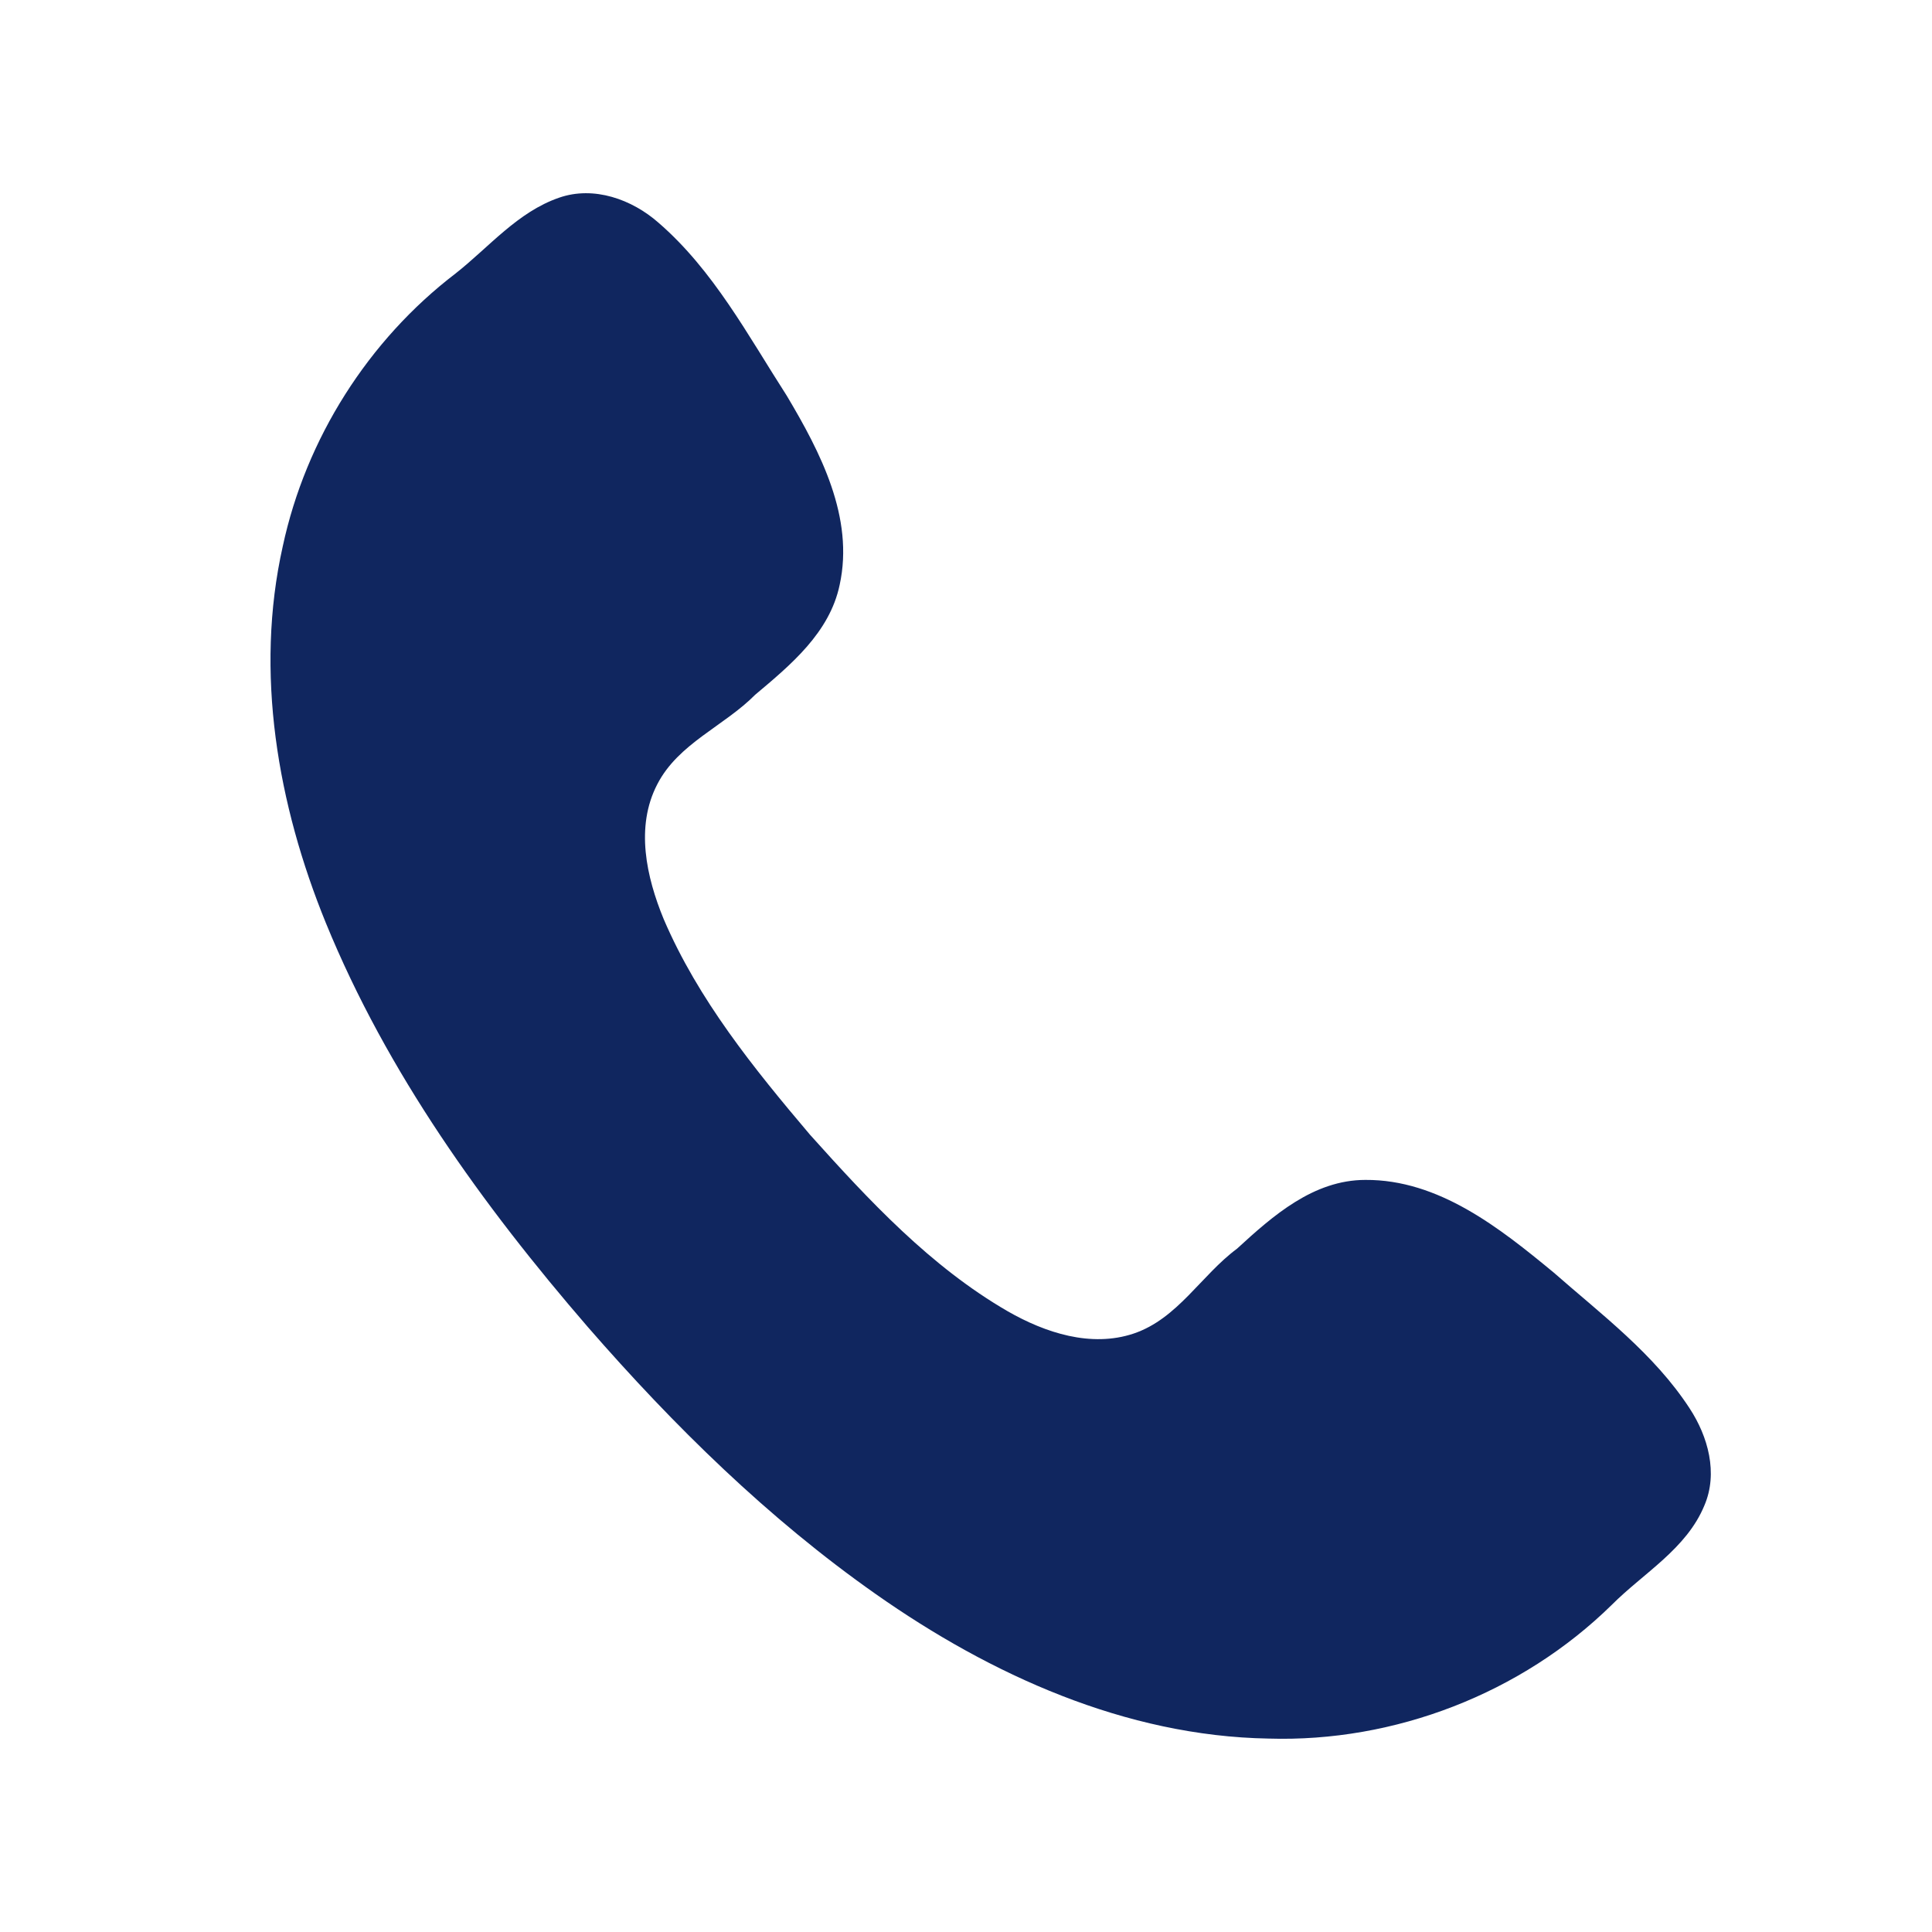 <svg width="25" height="25" viewBox="0 0 25 25" fill="none" xmlns="http://www.w3.org/2000/svg">
    <g id="Icons">
        <path id="Vector"
            d="M7.235 2.558C7.684 2.402 8.177 2.579 8.521 2.882C9.232 3.497 9.679 4.341 10.181 5.121C10.615 5.85 11.056 6.696 10.865 7.569C10.735 8.188 10.23 8.605 9.772 8.99C9.369 9.397 8.777 9.62 8.505 10.149C8.219 10.699 8.364 11.349 8.588 11.893C9.034 12.935 9.755 13.826 10.482 14.684C11.245 15.534 12.041 16.39 13.04 16.968C13.525 17.246 14.118 17.441 14.67 17.256C15.239 17.064 15.543 16.502 16.007 16.158C16.471 15.732 16.995 15.269 17.667 15.268C18.617 15.262 19.406 15.89 20.104 16.466C20.726 17.012 21.406 17.521 21.864 18.225C22.102 18.588 22.234 19.062 22.055 19.48C21.824 20.042 21.269 20.353 20.856 20.767C19.689 21.913 18.046 22.548 16.413 22.497C14.566 22.465 12.821 21.674 11.332 20.627C9.941 19.65 8.72 18.451 7.607 17.172C6.246 15.597 5.009 13.88 4.217 11.944C3.593 10.414 3.293 8.702 3.659 7.069C3.958 5.677 4.765 4.402 5.896 3.538C6.329 3.197 6.698 2.743 7.235 2.558Z"
            fill="#10265F" />
    </g>
</svg>
